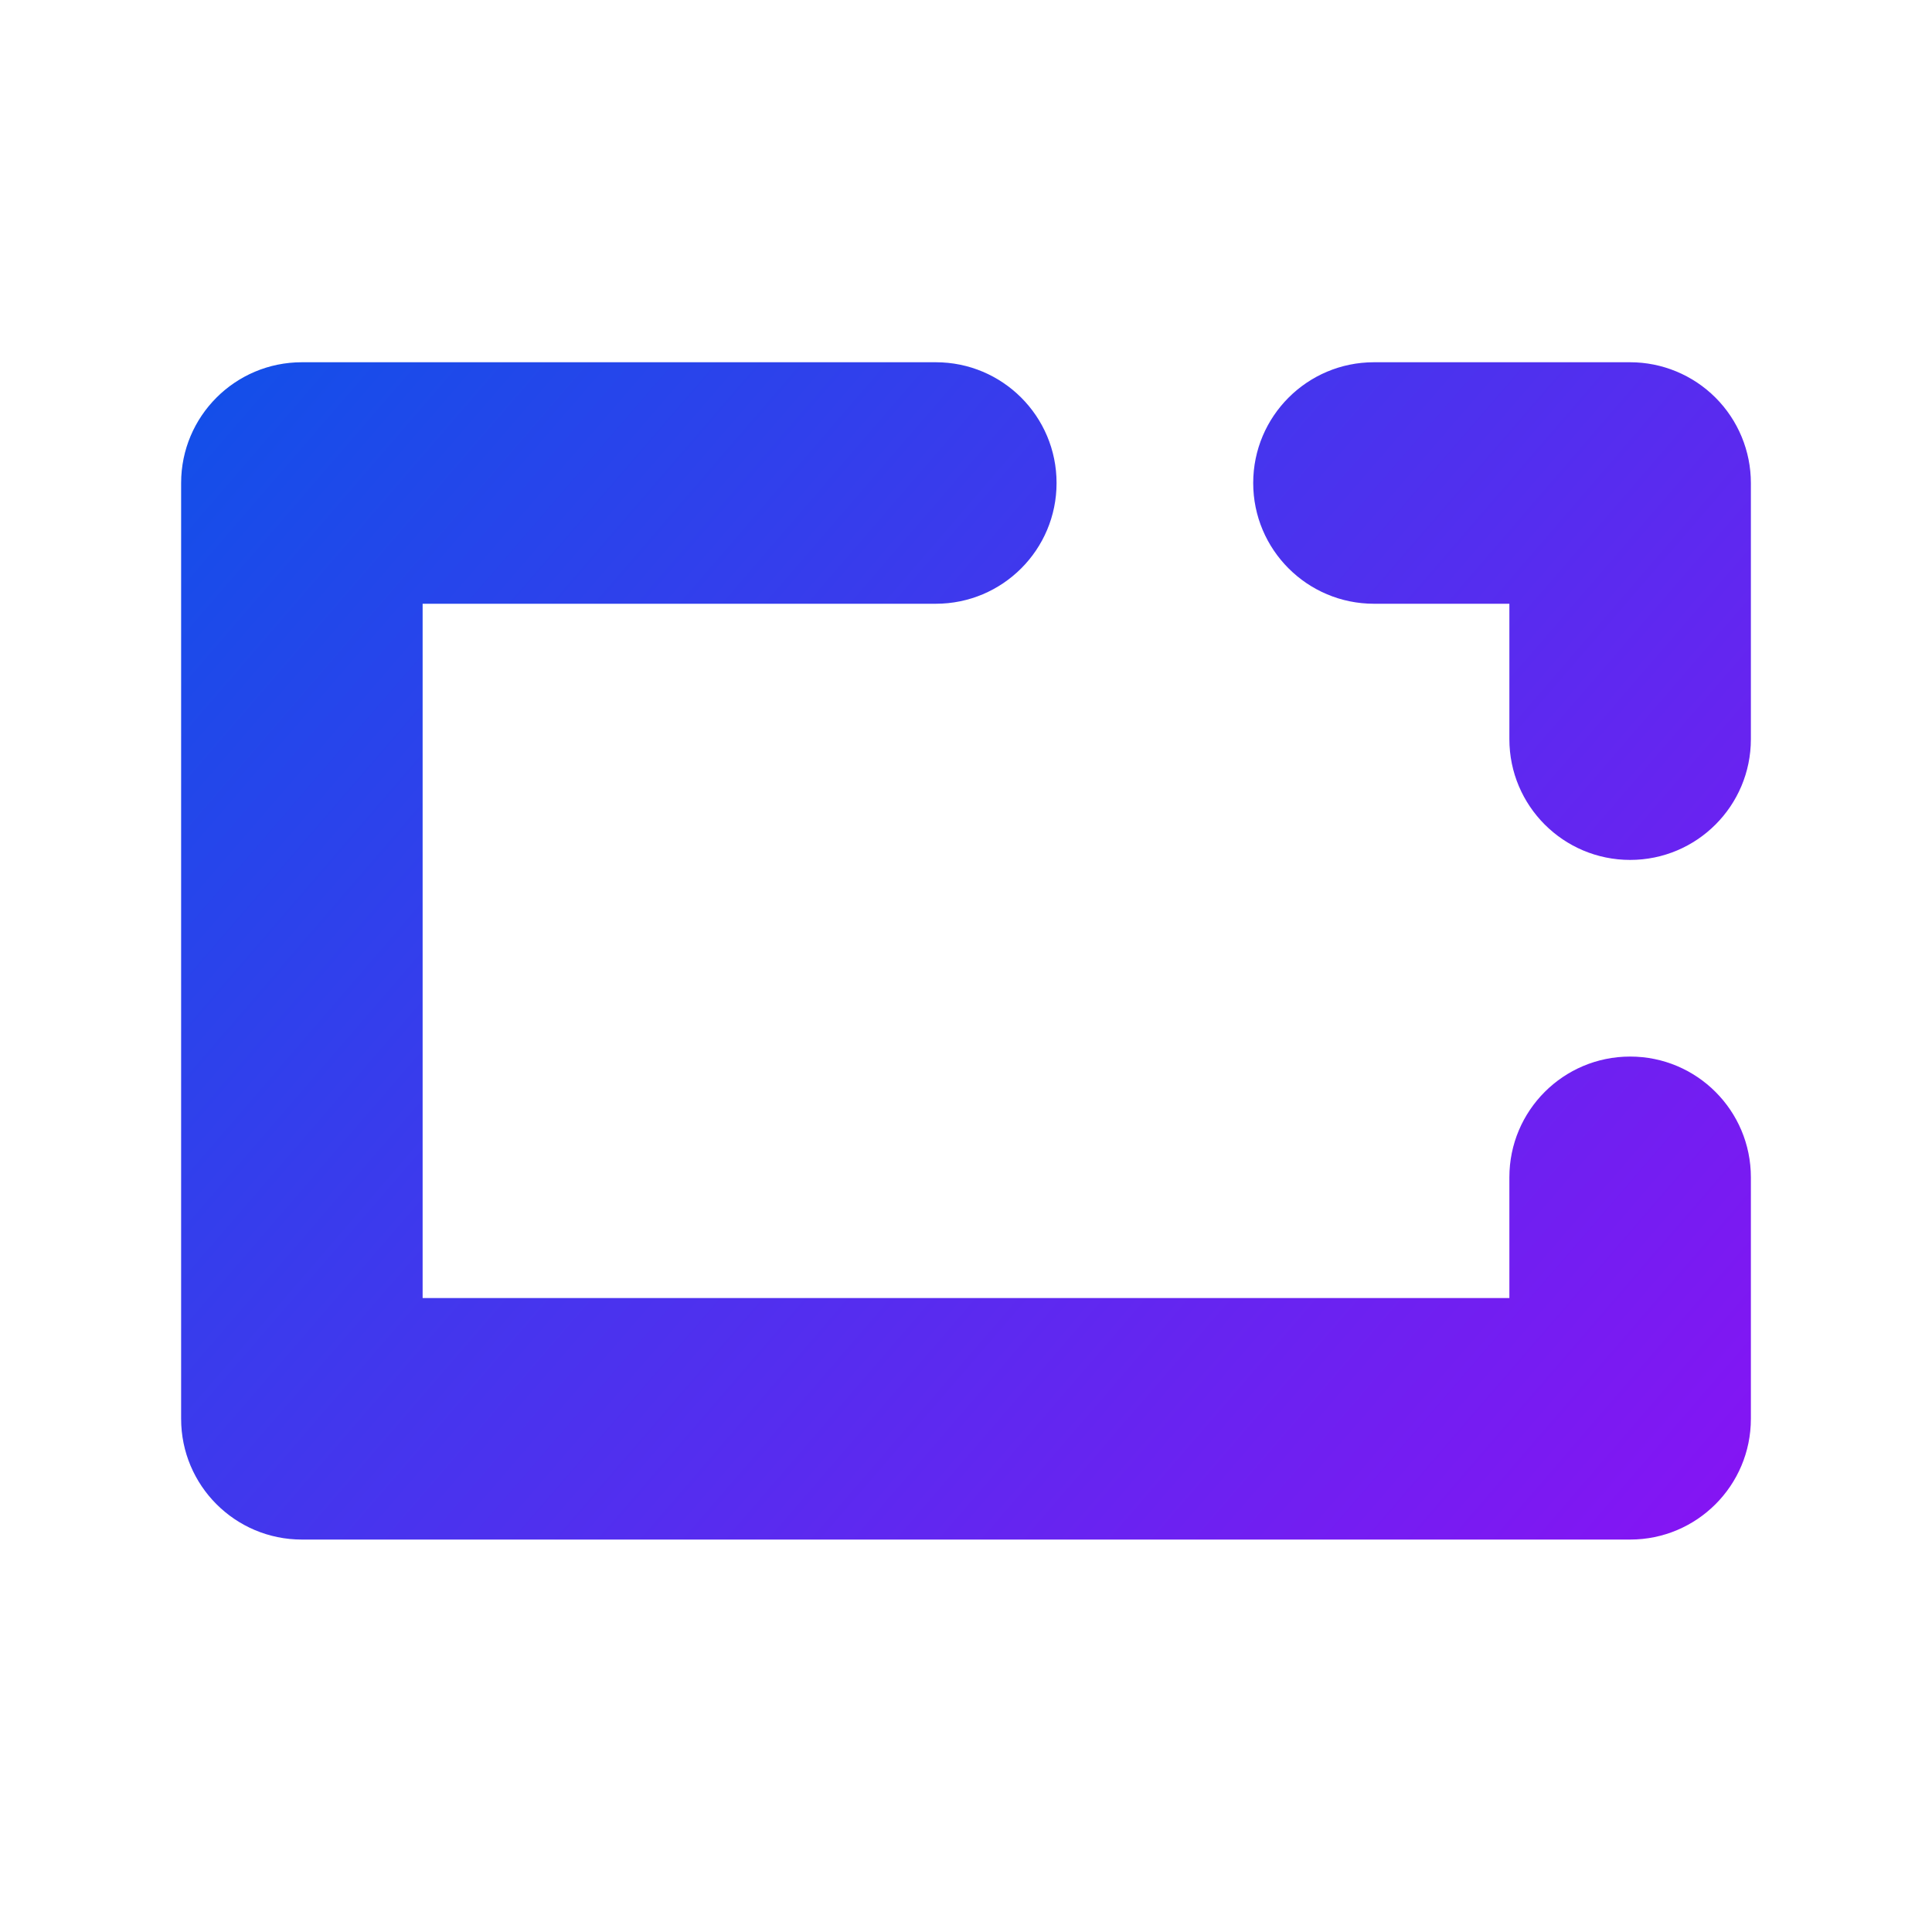 <svg width="32" height="32" viewBox="0 0 32 32" fill="none" xmlns="http://www.w3.org/2000/svg">
<path fill-rule="evenodd" clip-rule="evenodd" d="M5 6C3.895 6 3 6.895 3 8V23.5C3 24.605 3.895 25.5 5 25.5H27C28.105 25.5 29 24.605 29 23.5V19.5C29 18.395 28.105 17.5 27 17.5C25.895 17.5 25 18.395 25 19.5V21.5H7V10H15.5C16.605 10 17.5 9.105 17.5 8C17.5 6.895 16.605 6 15.5 6H5ZM25 12.243C25 13.347 25.895 14.243 27 14.243C28.105 14.243 29 13.347 29 12.243V8C29 7.47 28.789 6.961 28.414 6.586C28.039 6.211 27.53 6 27 6L22.757 6C21.653 6 20.757 6.895 20.757 8C20.757 9.105 21.653 10 22.757 10H25V12.243Z" fill="url(#paint0_linear_3517_19912)"/>
<defs>
<linearGradient id="paint0_linear_3517_19912" x1="3.75" y1="6" x2="27.25" y2="26.25" gradientUnits="userSpaceOnUse">
<stop stop-color="#134FE9"/>
<stop offset="1" stop-color="#8415F3"/>
</linearGradient>
</defs>
</svg>
